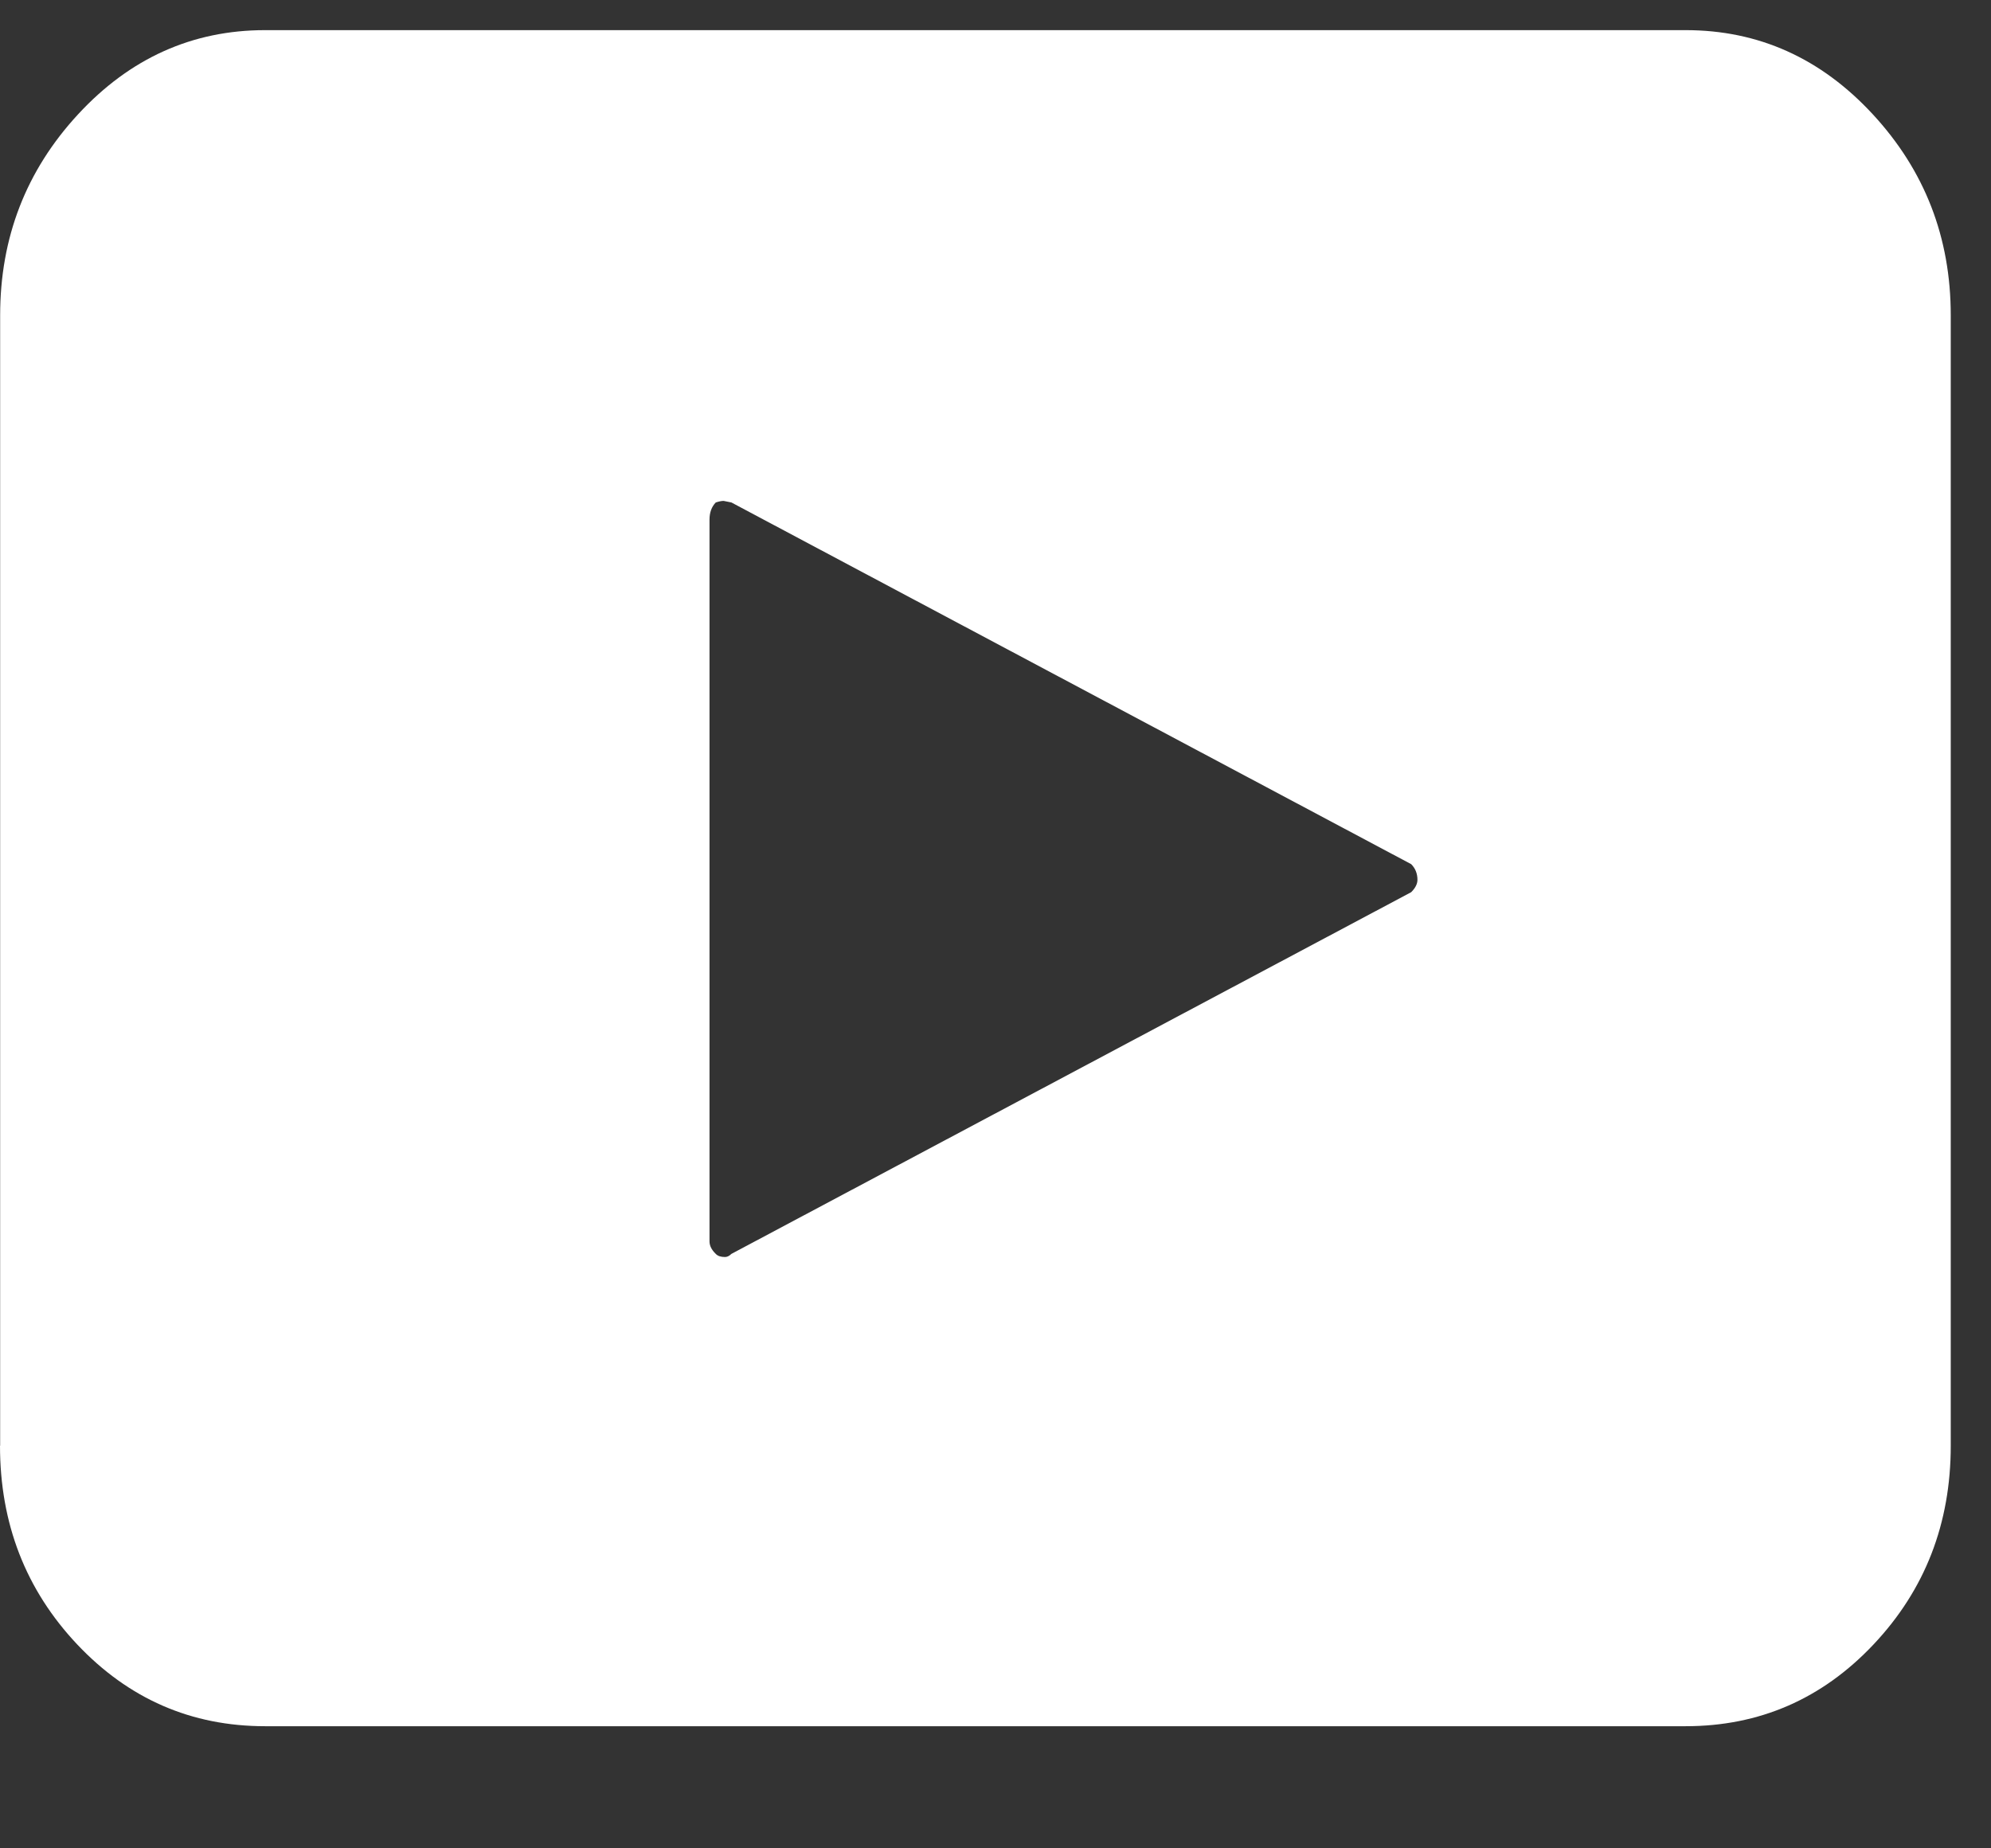 <?xml version="1.0" encoding="UTF-8"?>
<svg width="14px" height="13px" viewBox="0 0 14 13" version="1.1" xmlns="http://www.w3.org/2000/svg" xmlns:xlink="http://www.w3.org/1999/xlink">
    <rect x="0" y="0" width="14" height="13" fill="#333333" stroke="none"/>
    <title>yt@2x</title>
    <g id="Page-1" stroke="none" stroke-width="1" fill="none" fill-rule="evenodd">
        <g id="yt" fill="#FFFFFF" fill-rule="nonzero">
            <path d="M0,10.168 C0,10.716 0.181,11.182 0.543,11.566 C0.905,11.949 1.345,12.141 1.864,12.141 L11.853,12.141 C12.372,12.141 12.813,11.949 13.174,11.566 C13.536,11.182 13.717,10.716 13.717,10.168 L13.717,2.218 C13.717,1.67 13.534,1.199 13.169,0.804 C12.804,0.409 12.365,0.212 11.853,0.212 L1.864,0.212 C1.353,0.212 0.914,0.409 0.549,0.804 C0.184,1.199 0.001,1.67 0.001,2.218 L0.001,10.168 L0,10.168 Z M4.989,8.731 L4.989,3.655 C4.989,3.604 5.004,3.564 5.033,3.534 C5.055,3.527 5.073,3.523 5.088,3.523 L5.143,3.534 L9.923,6.078 C9.952,6.107 9.967,6.144 9.967,6.188 C9.967,6.217 9.952,6.246 9.923,6.275 L5.143,8.819 C5.128,8.834 5.113,8.841 5.098,8.841 C5.069,8.841 5.047,8.834 5.033,8.819 C5.003,8.79 4.989,8.761 4.989,8.731 L4.989,8.731 Z" id="Shape"></path>
        </g>
    </g>
</svg>